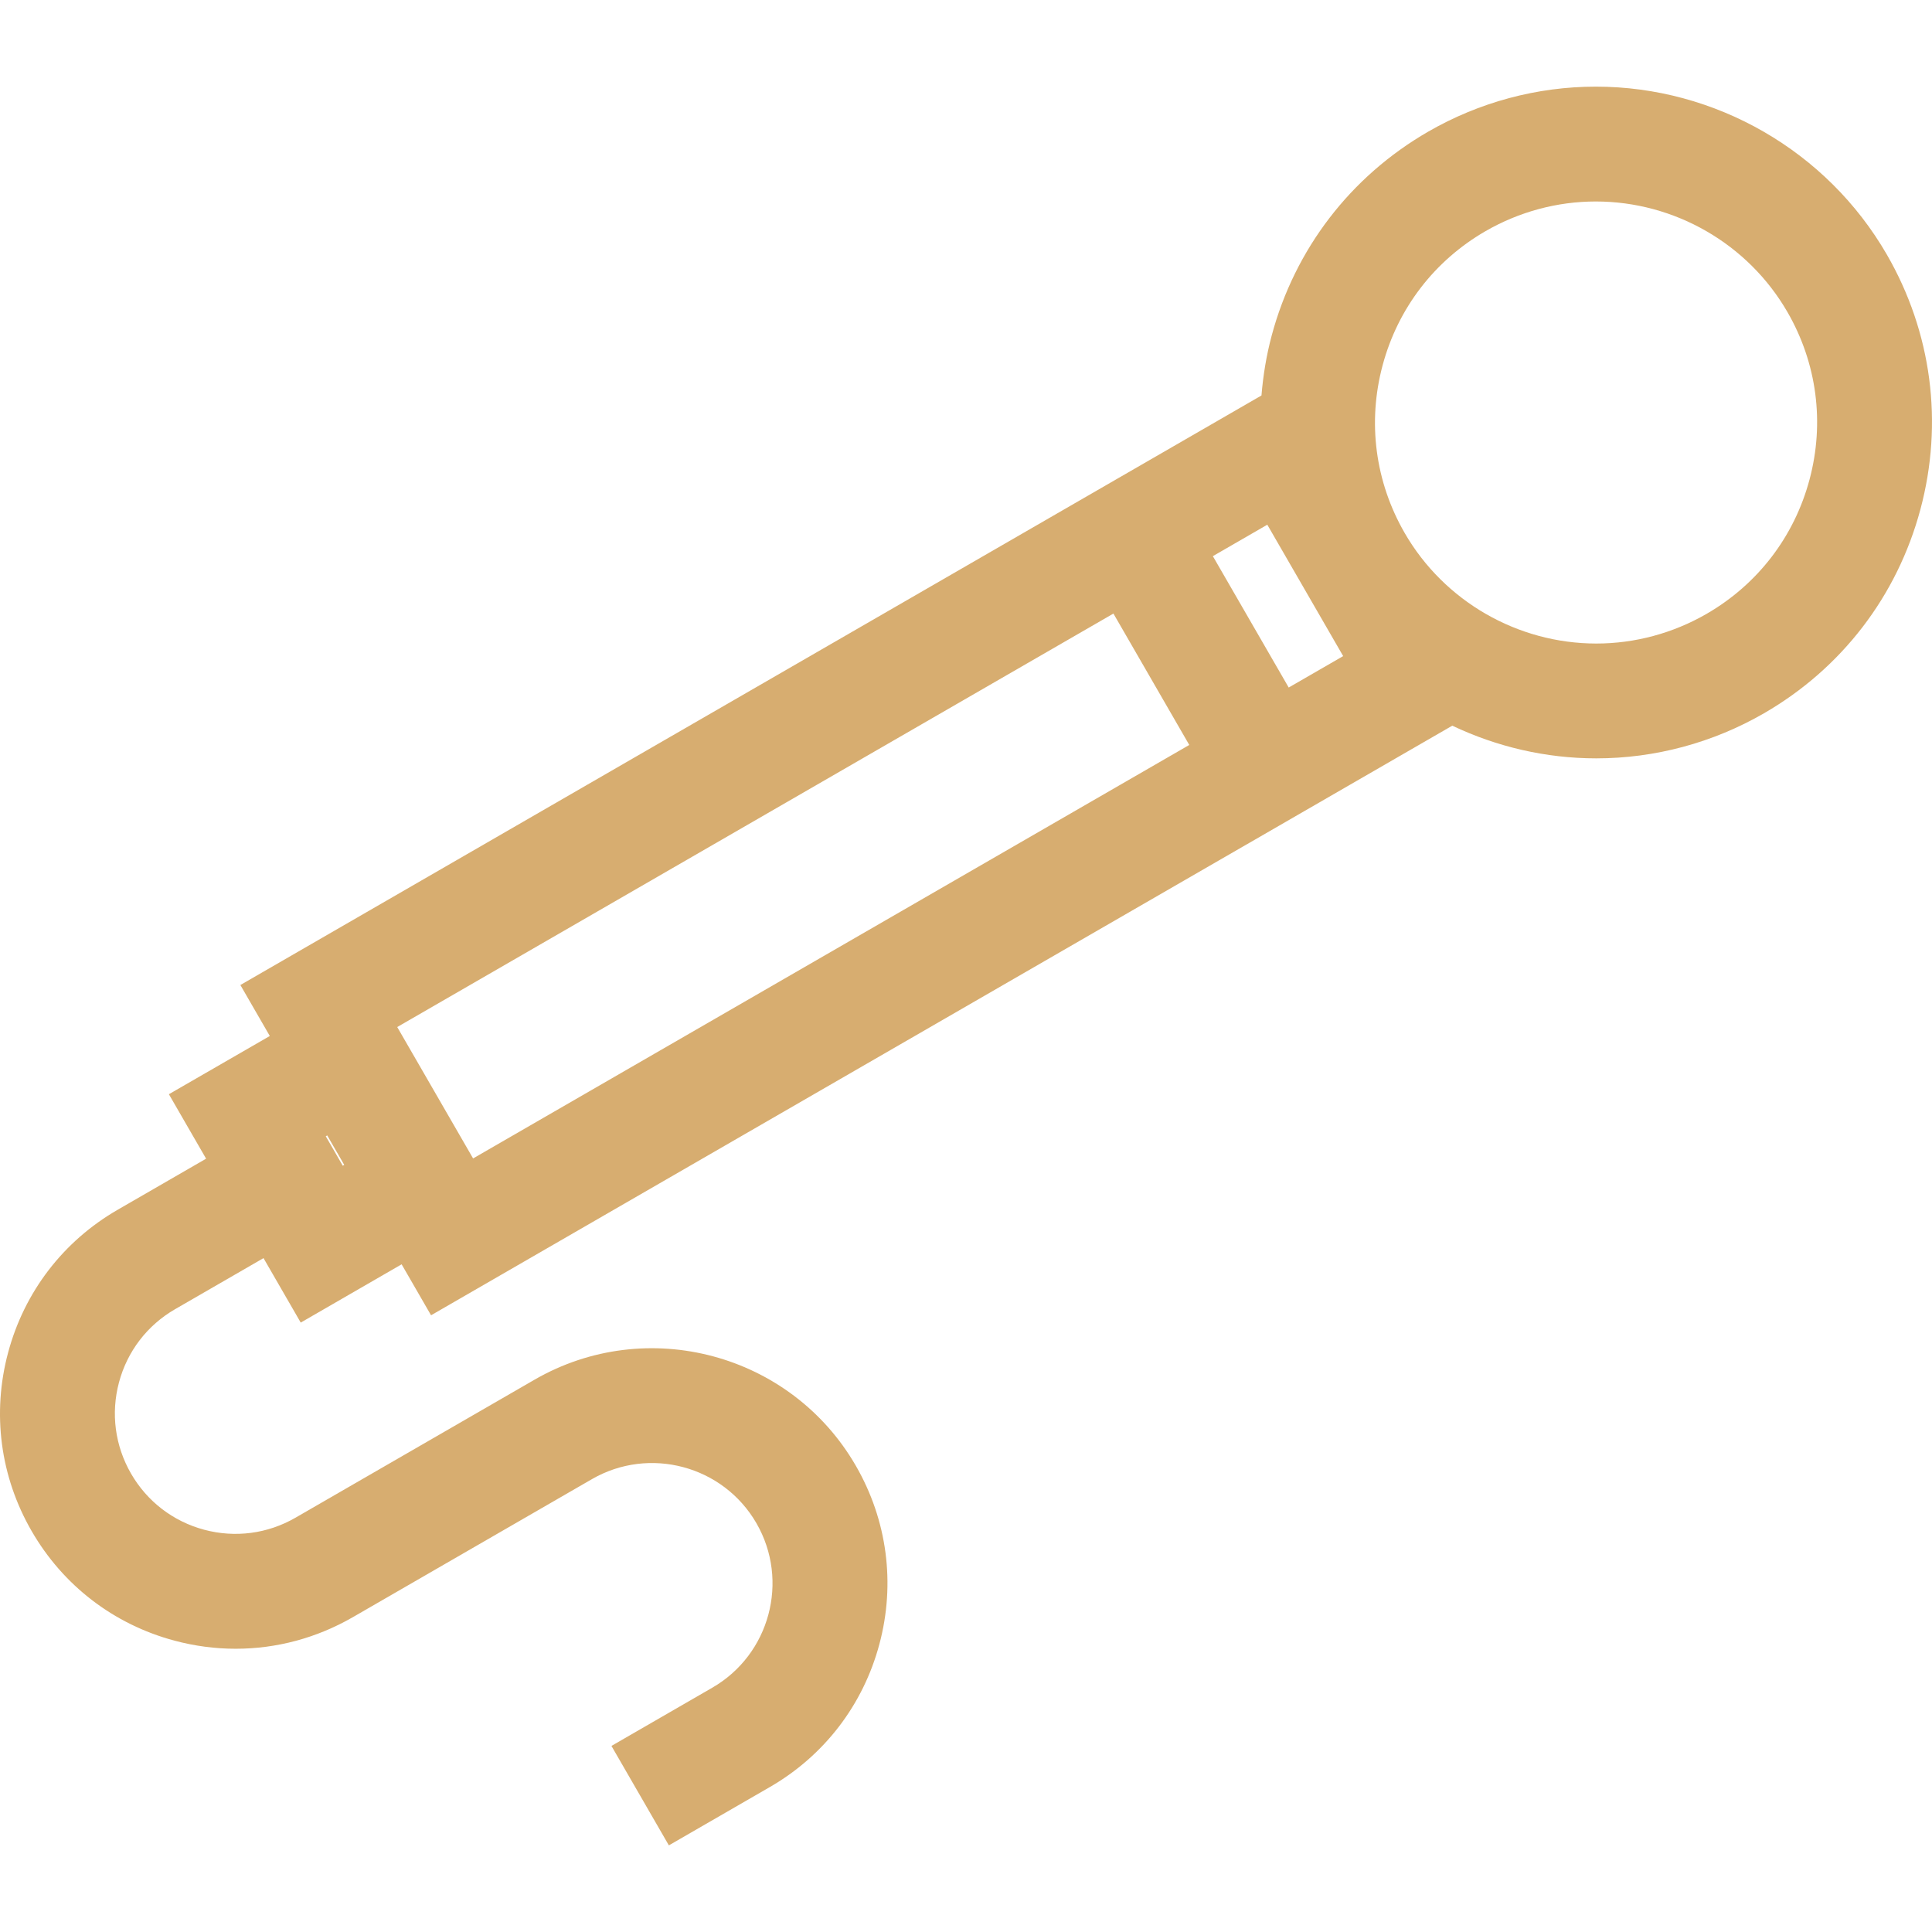 <?xml version="1.0" encoding="UTF-8"?> <svg xmlns="http://www.w3.org/2000/svg" version="1.1" id="Capa_1" x="0px" y="0px" viewBox="0 0 438.942 438.942" style="enable-background:new 0 0 438.942 438.942;"><path d="M428.687,57.843c-13.587-23.536-38.925-38.159-66.131-38.159c-13.324,0-26.492,3.538-38.087,10.232 c-17.65,10.19-30.271,26.641-35.548,46.327c-1.207,4.505-1.944,9.056-2.321,13.607l-24.087,13.909l0-0.001L54.612,223.791 l6.686,11.581l-22.928,13.23l8.456,14.646l-20.083,11.598c-12.362,7.133-21.207,18.656-24.899,32.447 c-3.696,13.791-1.8,28.192,5.341,40.553c7.133,12.362,18.656,21.207,32.447,24.899c4.602,1.233,9.276,1.844,13.918,1.844 c9.26,0,18.401-2.431,26.635-7.185l54.304-31.353c13.056-7.536,29.824-3.049,37.368,10.015c7.54,13.064,3.046,29.824-10.015,37.364 l-22.923,13.236l13.044,22.592l22.923-13.236c12.362-7.133,21.207-18.656,24.899-32.447c3.696-13.787,1.8-28.188-5.337-40.553 c-14.733-25.526-47.487-34.295-73.004-19.562l-54.304,31.353c-6.327,3.652-13.703,4.622-20.756,2.734 c-7.057-1.892-12.956-6.418-16.609-12.745c-3.652-6.331-4.622-13.699-2.734-20.756c1.892-7.057,6.418-12.956,12.745-16.609 l20.083-11.597l8.456,14.647l22.923-13.24l6.686,11.58l185.303-106.984l0.002,0.004l46.714-26.976 c10.082,4.789,21.229,7.425,32.72,7.425c13.324,0,26.496-3.54,38.087-10.234c17.65-10.19,30.271-26.643,35.548-46.327 C441.583,96.051,438.877,75.491,428.687,57.843z M287.927,119.212l8.613,14.917c0.002,0.003,0.003,0.006,0.005,0.009 c0.003,0.004,0.005,0.008,0.008,0.013l8.61,14.911l-12.374,7.141l-8.616-14.924l-8.616-14.924L287.927,119.212z M77.875,264.843 l-3.86-6.686l0.33-0.19l3.86,6.686L77.875,264.843z M270.197,169.251l-162.713,93.94l-17.235-29.852l162.716-93.939l14.589,25.272 L270.197,169.251z M411.108,108.984c-3.469,12.954-11.775,23.781-23.39,30.487c-7.636,4.407-16.293,6.738-25.043,6.738 c-17.906-0.004-34.579-9.616-43.527-25.096l-0.026-0.046c-6.692-11.609-8.469-25.127-4.999-38.071 c3.469-12.952,11.775-23.779,23.39-30.485c7.636-4.407,16.293-6.736,25.043-6.736c17.914,0,34.594,9.621,43.539,25.112 C412.801,82.5,414.581,96.029,411.108,108.984z" style="fill: rgb(215, 173, 112);"></path><g></g><g></g><g></g><g></g><g></g><g></g><g></g><g></g><g></g><g></g><g></g><g></g><g></g><g></g><g></g></svg> 